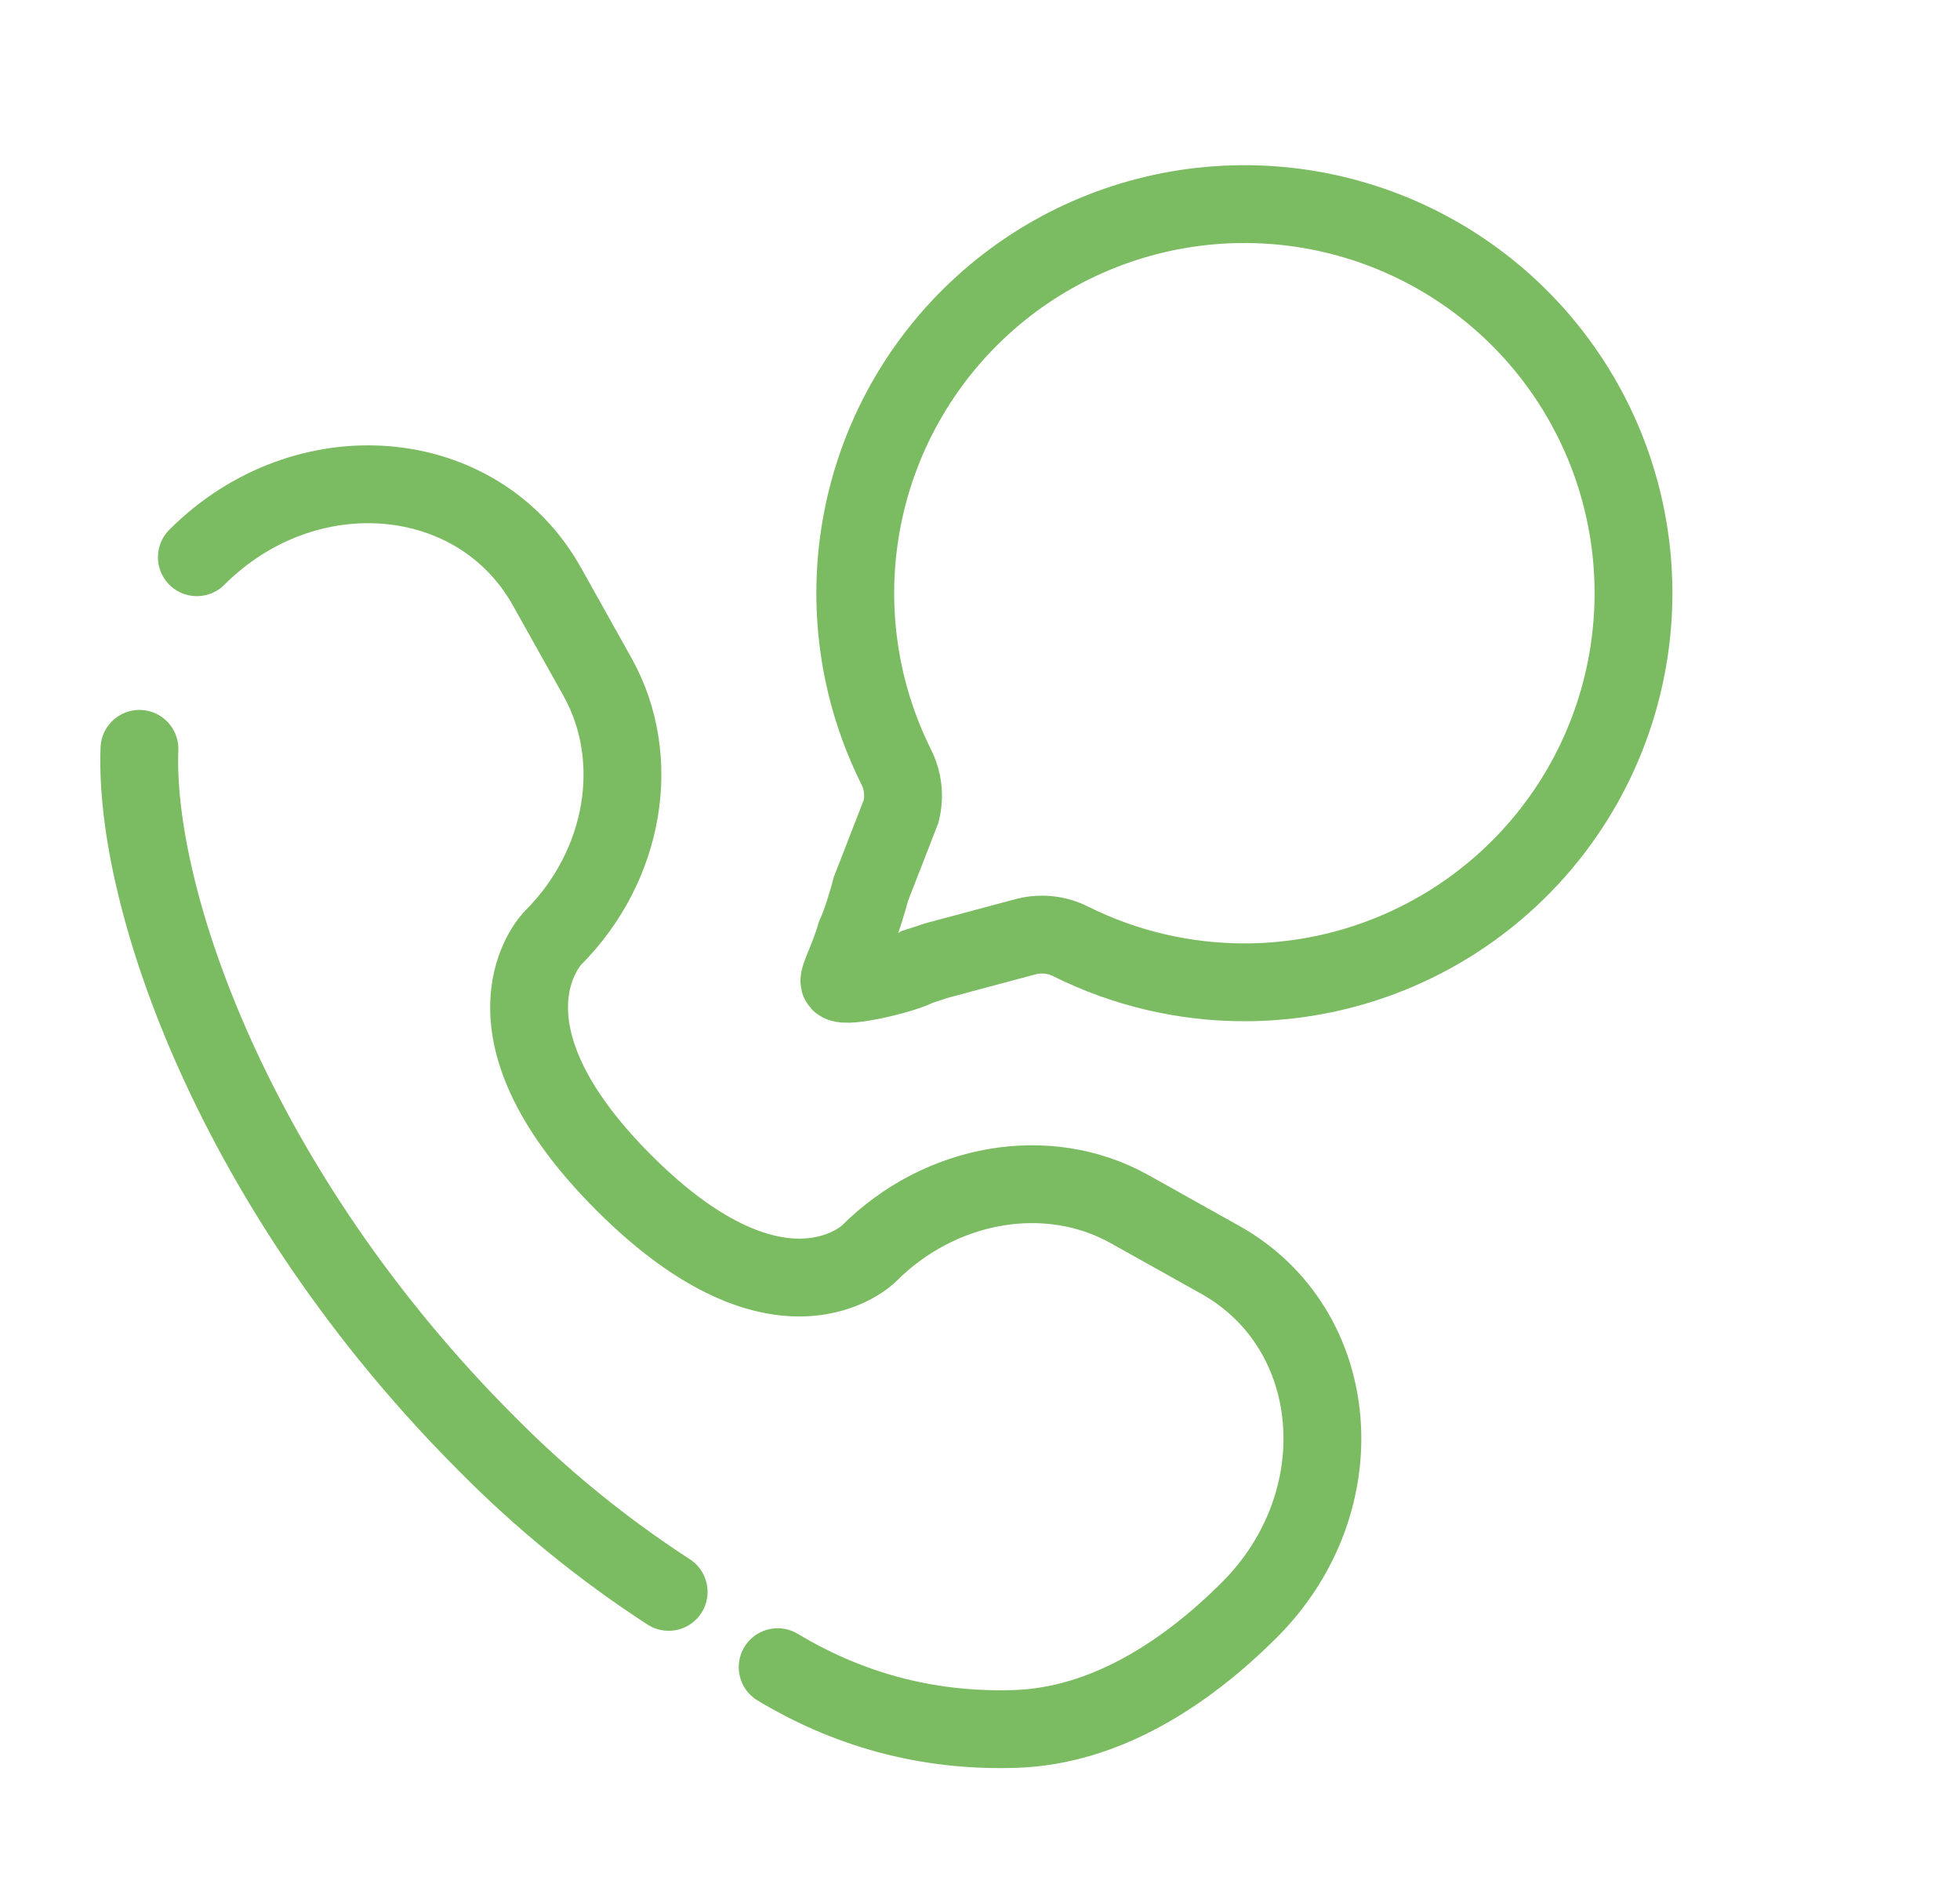 <svg width="34" height="33" viewBox="0 0 34 33" fill="none" xmlns="http://www.w3.org/2000/svg">
<path d="M21.587 17.04C23.055 17.04 24.483 16.561 25.654 15.676C26.826 14.792 27.677 13.549 28.078 12.137C28.48 10.726 28.411 9.221 27.881 7.852C27.351 6.484 26.389 5.325 25.141 4.552C23.893 3.779 22.427 3.434 20.965 3.569C19.504 3.704 18.126 4.311 17.041 5.3C15.956 6.288 15.222 7.604 14.952 9.046C14.681 10.489 14.889 11.981 15.542 13.295C15.665 13.534 15.697 13.809 15.633 14.07L15.108 15.42C15.069 15.569 14.96 15.96 14.838 16.23C14.719 16.647 14.519 16.99 14.568 17.04C14.677 17.149 15.716 16.893 15.918 16.77C16.305 16.647 16.156 16.687 16.305 16.647L17.807 16.245C18.068 16.18 18.343 16.212 18.582 16.335C19.516 16.799 20.545 17.04 21.587 17.04Z" stroke="#7BBB61" stroke-width="1.35"/>
<path d="M2.419 12.99C2.32 15.566 4.062 20.661 8.449 25.05C9.404 26.015 10.46 26.875 11.599 27.614M3.415 9.666C5.296 7.785 8.296 8.038 9.49 10.179L10.367 11.747C11.156 13.165 10.839 15.022 9.594 16.268C9.594 16.268 8.082 17.779 10.823 20.518C13.559 23.255 15.071 21.747 15.071 21.747C16.317 20.501 18.176 20.183 19.592 20.973L21.162 21.851C23.302 23.044 23.555 26.044 21.674 27.926C20.544 29.054 19.159 29.934 17.63 29.991C16.231 30.039 14.84 29.73 13.49 28.92" stroke="#7BBB61" stroke-width="1.35" stroke-linecap="round"/>
</svg>
